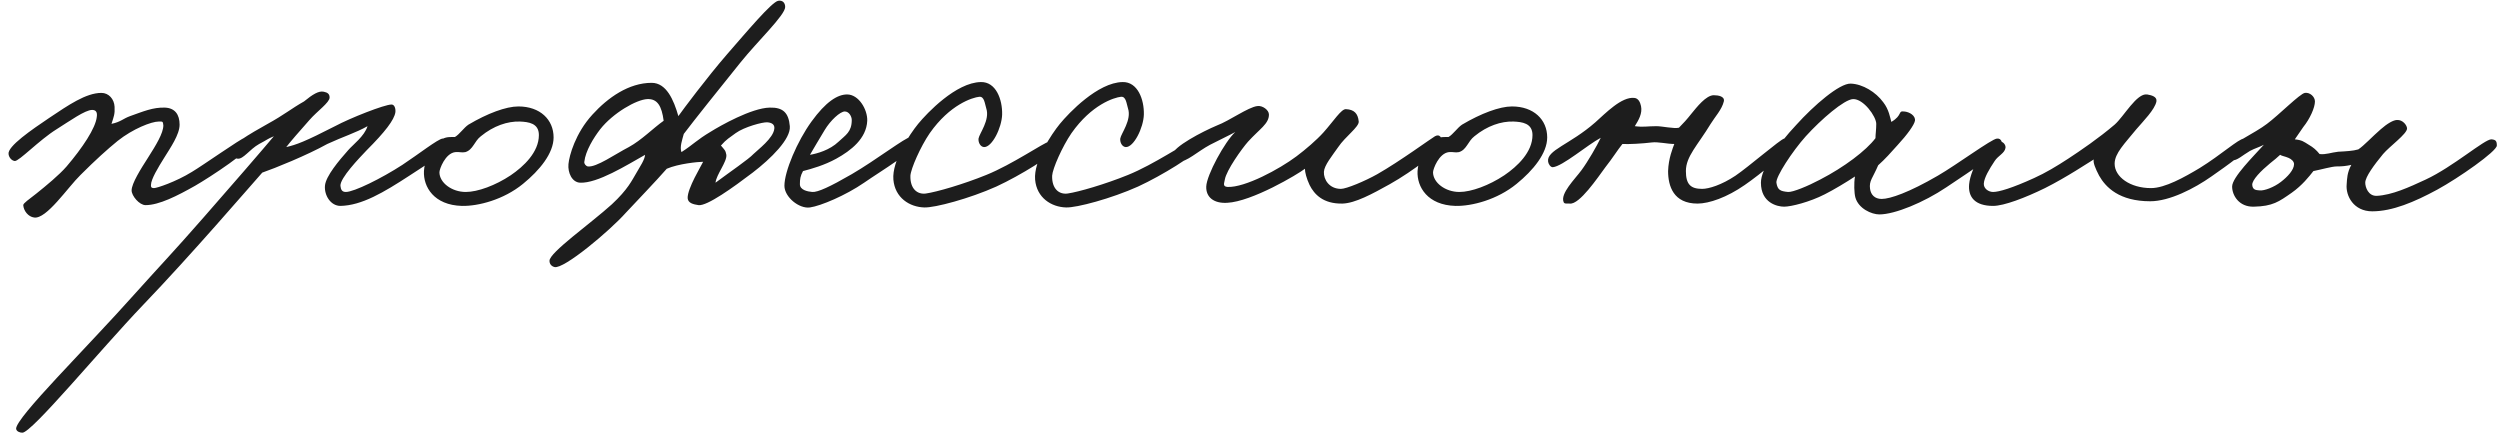 <?xml version="1.0" encoding="UTF-8"?> <svg xmlns="http://www.w3.org/2000/svg" width="307" height="54" viewBox="0 0 307 54" fill="none"> <path d="M30.895 17.586C30.895 18.394 25.857 21.721 23.956 22.814C21.77 24.049 19.537 25.19 17.873 25.19C17.113 25.19 16.162 24.049 16.162 23.384C16.162 22.529 17.303 20.723 18.158 19.392C19.156 17.824 20.059 16.351 20.059 15.4C20.012 14.877 19.964 14.925 19.489 14.925C18.586 14.925 16.305 15.828 14.451 17.301C13.168 18.346 11.743 19.63 9.889 21.483C8.321 23.004 5.707 26.948 4.186 26.711C3.473 26.616 2.903 25.903 2.855 25.19C2.855 24.953 3.568 24.477 4.471 23.764C5.659 22.814 7.275 21.483 8.178 20.438C10.127 18.156 11.743 15.733 11.885 14.354C11.98 13.737 11.743 13.499 11.315 13.499C10.459 13.499 8.606 14.83 6.943 15.875C4.804 17.206 2.333 19.82 1.81 19.772C1.43 19.725 1.097 19.345 1.05 18.917C0.907 17.966 3.901 15.923 6.087 14.45C8.368 12.929 10.555 11.408 12.455 11.408C13.358 11.408 14.024 12.168 14.071 13.119C14.119 14.022 13.976 14.307 13.691 15.21C14.832 14.972 15.069 14.592 15.972 14.259C17.588 13.689 18.776 13.166 20.25 13.214C21.485 13.261 22.055 14.069 22.055 15.305C22.055 16.541 20.915 18.156 20.154 19.392C19.442 20.533 18.539 22.006 18.539 22.719C18.539 22.861 18.491 23.099 18.919 23.099C19.252 23.099 21.58 22.339 23.576 21.103C24.859 20.343 29.659 16.968 30.04 16.921C30.467 16.873 30.895 17.158 30.895 17.586ZM55.112 17.396C55.065 18.632 52.498 20.105 50.265 21.578C47.128 23.622 44.419 25.238 41.805 25.285C40.617 25.285 39.809 24.002 39.904 22.814C39.999 21.626 41.663 19.677 42.756 18.442C43.326 17.776 44.752 16.731 45.132 15.495C43.706 16.303 42.138 16.778 40.19 17.681C37.718 19.059 33.726 20.675 32.205 21.198C30.637 22.956 23.461 31.321 17.568 37.452C12.34 42.917 3.881 53.182 2.74 53.135C2.455 53.135 2.027 52.992 1.98 52.659C1.885 51.329 10.819 42.537 16.522 36.121C19.849 32.414 21.084 31.178 25.077 26.616C27.881 23.432 32.443 18.156 33.631 16.731C32.728 17.111 32.918 17.111 31.825 17.681C30.637 18.346 29.877 19.582 29.164 19.487C28.736 19.44 28.451 19.059 28.213 18.632C27.928 18.061 30.732 16.398 32.871 15.21C34.867 14.117 35.817 13.309 37.338 12.454C38.383 11.598 39.144 11.123 39.762 11.265C40.237 11.36 40.475 11.55 40.475 11.978C40.475 12.596 38.954 13.642 38.003 14.735C36.863 16.018 35.58 17.491 35.152 18.061C36.388 17.776 37.433 17.396 41.14 15.495C42.993 14.497 47.223 12.834 48.079 12.834C48.459 12.834 48.601 13.356 48.554 13.784C48.411 14.735 47.271 16.208 45.037 18.442C44.087 19.44 41.758 21.863 41.805 22.814C41.853 23.289 41.995 23.574 42.471 23.574C43.469 23.574 46.843 21.911 49.409 20.247C51.358 18.964 53.782 17.063 54.352 17.016C54.684 16.968 55.112 17.063 55.112 17.396ZM67.981 16.873C67.981 18.822 66.27 20.913 64.227 22.576C61.851 24.525 58.714 25.333 56.718 25.285C53.296 25.19 51.966 22.956 52.061 21.008C52.108 19.82 52.916 17.919 54.342 17.063C54.817 16.778 55.435 16.826 55.863 16.826C56.433 16.493 56.956 15.685 57.526 15.305C59.855 13.927 62.136 13.071 63.657 13.071C66.318 13.071 67.981 14.687 67.981 16.873ZM66.175 16.588C66.175 15.115 64.892 14.972 63.847 14.925C62.326 14.877 60.615 15.447 59.047 16.731C58.239 17.349 58.096 18.394 57.146 18.679C56.67 18.774 56.48 18.632 55.91 18.679C54.675 18.822 53.962 20.77 53.962 21.151C53.962 22.434 55.482 23.574 57.193 23.574C58.667 23.574 60.853 22.766 62.706 21.531C64.322 20.438 66.175 18.679 66.175 16.588ZM96.99 15.495C97.133 17.063 94.662 19.487 92.428 21.198C90.052 23.004 86.82 25.333 85.775 25.19C85.157 25.095 84.491 24.953 84.444 24.335C84.396 23.146 86.155 20.295 86.345 19.867C85.727 19.867 83.303 20.105 81.878 20.723C80.594 22.196 78.171 24.715 76.84 26.141C74.844 28.374 69.236 33.079 68.095 32.794C67.715 32.699 67.478 32.414 67.478 32.034C67.43 31.036 72.563 27.424 75.129 25.095C77.125 23.242 77.6 22.148 78.171 21.198C78.598 20.438 79.169 19.63 79.216 19.012C76.935 20.295 73.371 22.529 71.232 22.434C70.234 22.386 69.711 21.198 69.806 20.152C69.901 19.107 70.662 16.351 72.753 14.069C74.654 11.978 77.22 10.172 80.024 10.172C81.83 10.172 82.733 12.263 83.303 14.259C83.874 13.451 86.82 9.507 89.291 6.655C91.62 3.994 94.757 0.24 95.565 0.097C96.088 0.002 96.42 0.335 96.42 0.857C96.42 1.855 93.046 5.04 90.907 7.701C88.151 11.123 85.299 14.687 83.969 16.445C83.779 17.158 83.446 18.061 83.683 18.679C85.157 17.729 85.537 17.206 87.295 16.16C88.436 15.447 92.285 13.261 94.519 13.214C96.135 13.166 96.848 13.832 96.99 15.495ZM95.089 15.78C95.137 15.305 94.804 15.067 94.234 15.02C93.664 14.972 91.382 15.59 90.337 16.351C89.577 16.921 89.244 17.063 88.531 17.871C88.959 18.394 89.101 18.442 89.196 19.012C89.291 19.867 87.961 21.436 87.866 22.434C89.719 21.055 91.953 19.535 92.523 18.917C93.046 18.394 94.994 16.968 95.089 15.78ZM81.497 14.83C81.26 13.024 80.737 12.121 79.501 12.168C78.171 12.216 75.272 13.879 73.703 15.875C72.895 16.921 71.897 18.537 71.755 19.867C71.707 20.105 71.945 20.39 72.183 20.438C73.228 20.58 75.557 18.917 77.22 18.061C78.788 17.206 80.214 15.733 81.497 14.83ZM112.485 17.491C112.437 18.489 108.303 20.913 106.117 22.434C103.835 24.002 100.794 25.285 99.463 25.475C98.132 25.665 96.327 24.192 96.327 22.814C96.327 21.055 97.895 17.349 99.653 14.925C101.412 12.501 102.837 11.598 104.026 11.598C105.451 11.598 106.544 13.451 106.497 14.83C106.402 17.016 104.501 18.489 102.695 19.487C101.222 20.295 99.701 20.723 98.608 21.008C98.275 21.626 98.228 22.006 98.228 22.624C98.228 23.337 99.178 23.527 99.748 23.574C100.414 23.622 101.887 22.956 104.596 21.388C107.542 19.677 111.249 16.826 111.82 16.826C112.105 16.826 112.533 16.778 112.485 17.491ZM104.596 14.735C104.596 14.307 104.263 13.689 103.74 13.689C103.17 13.689 101.982 14.782 101.269 15.97C100.794 16.731 99.748 18.537 99.463 19.012C100.319 18.869 101.887 18.442 102.98 17.396C103.835 16.588 104.596 16.208 104.596 14.735ZM129.478 18.442C129.43 18.964 125.343 21.531 122.349 22.909C119.07 24.382 114.793 25.523 113.509 25.475C111.703 25.428 109.897 24.287 109.707 22.053C109.517 19.772 111.703 16.493 112.749 15.21C113.842 13.879 117.406 10.125 120.448 10.077C122.301 10.03 123.109 12.216 123.062 14.069C123.014 15.685 121.826 18.109 120.828 18.061C120.353 18.014 120.115 17.444 120.163 17.016C120.258 16.398 121.589 14.735 121.113 13.309C120.923 12.691 120.876 11.836 120.258 11.883C119.402 11.978 116.646 12.834 114.175 16.351C113.034 18.014 111.846 20.723 111.798 21.578C111.751 23.194 112.654 23.907 113.699 23.764C115.03 23.574 118.309 22.624 121.113 21.483C124.297 20.2 128.147 17.539 128.812 17.396C129.288 17.301 129.525 17.966 129.478 18.442ZM146.882 18.442C146.834 18.964 142.747 21.531 139.753 22.909C136.474 24.382 132.197 25.523 130.913 25.475C129.108 25.428 127.302 24.287 127.111 22.053C126.921 19.772 129.108 16.493 130.153 15.21C131.246 13.879 134.81 10.125 137.852 10.077C139.706 10.03 140.513 12.216 140.466 14.069C140.418 15.685 139.23 18.109 138.232 18.061C137.757 18.014 137.519 17.444 137.567 17.016C137.662 16.398 138.993 14.735 138.517 13.309C138.327 12.691 138.28 11.836 137.662 11.883C136.807 11.978 134.05 12.834 131.579 16.351C130.438 18.014 129.25 20.723 129.203 21.578C129.155 23.194 130.058 23.907 131.104 23.764C132.434 23.574 135.713 22.624 138.517 21.483C141.702 20.2 145.551 17.539 146.216 17.396C146.692 17.301 146.929 17.966 146.882 18.442ZM177.165 17.491C177.308 18.156 173.458 21.055 170.654 22.624C168.516 23.812 166.424 24.953 164.856 25C162.48 25.047 161.387 23.859 160.817 22.719C160.436 21.911 160.246 21.151 160.246 20.723C159.391 21.388 153.735 24.762 150.694 24.905C149.03 25 148.08 24.192 148.127 22.909C148.175 21.483 150.409 17.396 151.692 16.208C150.836 16.683 149.791 17.158 148.603 17.776C147.082 18.584 145.704 19.915 144.706 19.867C144.23 19.82 143.898 19.44 143.945 19.012C144.088 18.014 147.652 16.16 149.458 15.4C150.979 14.83 153.26 13.166 154.401 13.024C155.019 12.929 155.826 13.499 155.826 14.069C155.826 15.21 154.686 15.828 153.26 17.396C152.5 18.252 150.599 20.913 150.409 22.053C150.361 22.434 150.076 22.909 150.741 22.956C152.88 23.052 157.11 20.77 159.201 19.202C160.341 18.346 161.672 17.206 162.527 16.255C163.763 14.877 164.714 13.356 165.284 13.404C166.282 13.451 166.757 13.927 166.852 14.925C166.9 15.59 165.189 16.778 164.333 18.061C163.573 19.154 162.622 20.295 162.575 21.103C162.527 22.053 163.24 23.194 164.666 23.194C165.331 23.194 167.613 22.244 169.133 21.388C171.89 19.82 175.787 16.968 176.215 16.731C176.832 16.398 177.022 16.921 177.165 17.491ZM189.996 16.873C189.996 18.822 188.285 20.913 186.241 22.576C183.865 24.525 180.728 25.333 178.732 25.285C175.31 25.19 173.98 22.956 174.075 21.008C174.122 19.82 174.93 17.919 176.356 17.063C176.831 16.778 177.449 16.826 177.877 16.826C178.447 16.493 178.97 15.685 179.54 15.305C181.869 13.927 184.15 13.071 185.671 13.071C188.332 13.071 189.996 14.687 189.996 16.873ZM188.19 16.588C188.19 15.115 186.906 14.972 185.861 14.925C184.34 14.877 182.629 15.447 181.061 16.731C180.253 17.349 180.11 18.394 179.16 18.679C178.685 18.774 178.495 18.632 177.924 18.679C176.689 18.822 175.976 20.77 175.976 21.151C175.976 22.434 177.497 23.574 179.207 23.574C180.681 23.574 182.867 22.766 184.72 21.531C186.336 20.438 188.19 18.679 188.19 16.588ZM219.86 17.681C219.955 18.346 216.058 21.483 214.252 22.719C212.066 24.24 209.88 25 208.454 25C205.508 25 204.842 22.861 204.842 21.008C204.89 19.44 205.413 18.204 205.603 17.681C204.747 17.681 203.607 17.396 202.846 17.491C201.706 17.634 199.947 17.729 199.234 17.681C198.617 18.442 198.046 19.392 197.143 20.533C196.193 21.816 193.959 25.143 192.771 25C192.486 24.953 192.106 25.095 192.011 24.81C191.583 23.764 193.389 22.006 194.197 20.913C195.005 19.82 196.098 17.919 196.573 16.921C194.957 17.776 191.868 20.438 190.68 20.533C190.395 20.533 190.157 20.152 190.11 19.867C189.872 18.442 192.771 17.776 195.908 15.02C197.143 13.927 199.139 11.836 200.708 12.026C201.183 12.073 201.42 12.549 201.516 13.024C201.706 13.927 201.23 14.735 200.755 15.495C201.848 15.638 202.228 15.495 203.417 15.495C204.129 15.495 205.555 15.828 206.173 15.685C206.696 15.162 207.171 14.64 207.694 13.974C208.359 13.166 209.5 11.693 210.45 11.693C211.02 11.693 211.828 11.836 211.686 12.454C211.448 13.451 210.593 14.354 210.07 15.21C208.454 17.871 207.028 19.202 207.028 21.008C207.028 22.624 207.599 23.194 209.024 23.194C209.832 23.194 211.401 22.719 213.112 21.578C214.727 20.485 218.624 17.111 219.1 17.016C219.575 16.921 219.813 17.206 219.86 17.681ZM245.897 18.061C245.897 18.442 242.047 20.96 239.005 23.004C236.249 24.857 232.685 26.331 230.784 26.331C229.833 26.331 228.217 25.618 227.837 24.24C227.695 23.717 227.647 22.529 227.79 21.673C226.792 22.339 225.128 23.337 224.083 23.859C222.229 24.81 219.948 25.38 219.093 25.38C218.237 25.38 216.241 24.905 216.241 22.434C216.241 20.723 218.285 17.776 220.566 15.352C222.752 12.929 225.889 10.22 227.267 10.267C228.74 10.315 230.356 11.313 231.259 12.549C231.972 13.451 232.114 14.497 232.257 14.972C233.683 14.117 233.017 13.594 233.825 13.689C234.491 13.737 235.251 14.212 235.156 14.83C235.061 15.352 234.205 16.541 233.017 17.824C232.257 18.679 231.449 19.582 230.641 20.295C229.976 21.863 229.501 22.196 229.643 23.194C229.738 23.907 230.213 24.43 231.069 24.43C232.114 24.43 234.443 23.622 237.96 21.578C240.336 20.2 244.566 17.063 245.231 17.016C245.802 16.968 245.897 17.539 245.897 18.061ZM230.404 15.21C230.404 14.307 228.835 12.121 227.552 12.168C226.459 12.216 223.655 14.64 221.754 16.731C220.091 18.584 218.047 21.721 218.142 22.434C218.285 23.337 218.617 23.479 219.568 23.574C220.138 23.622 221.992 22.861 223.512 22.053C226.459 20.533 229.168 18.489 230.308 16.968C230.308 16.493 230.404 15.923 230.404 15.21ZM276.311 17.776C276.073 18.489 273.602 20.247 271.558 21.673C269.467 23.146 266.426 24.715 264.05 24.715C260.248 24.715 258.584 23.004 257.776 21.578C257.301 20.675 257.016 19.962 257.111 19.582C256.541 19.915 253.784 21.768 251.123 23.099C248.699 24.287 246.085 25.285 244.754 25.285C242.521 25.285 241.665 24.192 241.808 22.624C241.998 20.628 243.994 17.111 245.705 17.396C246.038 17.444 246.323 17.824 246.275 18.156C246.18 18.822 245.372 19.107 244.945 19.772C244.279 20.77 243.661 21.816 243.614 22.529C243.566 23.146 244.184 23.574 244.754 23.574C245.467 23.574 247.083 23.099 249.792 21.863C251.17 21.245 252.596 20.39 253.974 19.487C255.495 18.489 257.729 16.968 259.677 15.305C260.818 14.307 262.386 11.408 263.669 11.598C264.24 11.693 264.905 11.883 264.81 12.454C264.62 13.451 263.194 14.877 262.339 15.875C260.913 17.634 259.677 18.822 259.677 20.105C259.677 21.721 261.578 23.099 264.145 23.099C265.855 23.099 268.232 21.768 270.133 20.628C272.747 19.012 274.885 17.063 275.551 17.016C275.883 16.968 276.453 17.301 276.311 17.776ZM306.612 17.871C306.612 18.584 301.907 21.863 299.293 23.289C296.489 24.81 293.78 25.951 291.309 25.951C289.027 25.951 288.029 24.049 288.172 22.624C288.22 21.958 288.22 21.198 288.742 20.247C288.077 20.39 287.649 20.438 286.936 20.438C286.366 20.438 285.035 20.818 284.085 21.008C283.562 21.673 282.707 22.766 281.424 23.669C279.855 24.762 279.095 25.333 276.766 25.38C274.96 25.428 274.105 24.002 274.105 22.909C274.105 21.768 276.766 19.154 278.002 17.776C277.479 18.061 276.909 18.204 276.291 18.537C275.388 19.059 274.675 19.772 274.105 19.677C273.487 19.535 273.202 19.154 273.344 18.537C273.487 17.966 277.051 16.255 278.382 15.21C279.855 14.117 282.422 11.503 283.039 11.408C283.657 11.313 284.275 11.883 284.275 12.454C284.275 13.214 283.657 14.592 282.849 15.59L281.804 17.111C282.707 17.206 282.897 17.396 283.515 17.776C284.085 18.109 284.418 18.394 284.845 18.917C285.606 19.012 286.271 18.727 287.126 18.632C288.029 18.584 288.98 18.537 289.598 18.346C290.263 17.919 291.356 16.731 292.354 15.875C293.162 15.162 293.923 14.735 294.35 14.735C295.063 14.687 295.586 15.4 295.586 15.78C295.586 16.445 293.447 17.966 292.639 18.917C291.546 20.247 290.453 21.721 290.453 22.434C290.453 23.004 290.833 24.097 291.879 24.049C293.732 23.954 295.824 23.004 297.867 22.053C301.241 20.485 305.138 17.063 305.946 17.111C306.469 17.158 306.612 17.301 306.612 17.871ZM281.709 20.152C281.709 19.82 281.376 19.535 281.043 19.392C280.616 19.202 280.188 19.154 279.998 19.012C279.713 19.297 279.237 19.677 278.762 20.057C277.669 20.96 276.528 22.101 276.576 22.719C276.624 23.432 277.241 23.337 277.526 23.384C278.049 23.432 279.237 23.004 280.093 22.339C280.901 21.721 281.709 20.865 281.709 20.152Z" fill="#1D1D1D"></path> </svg> 
